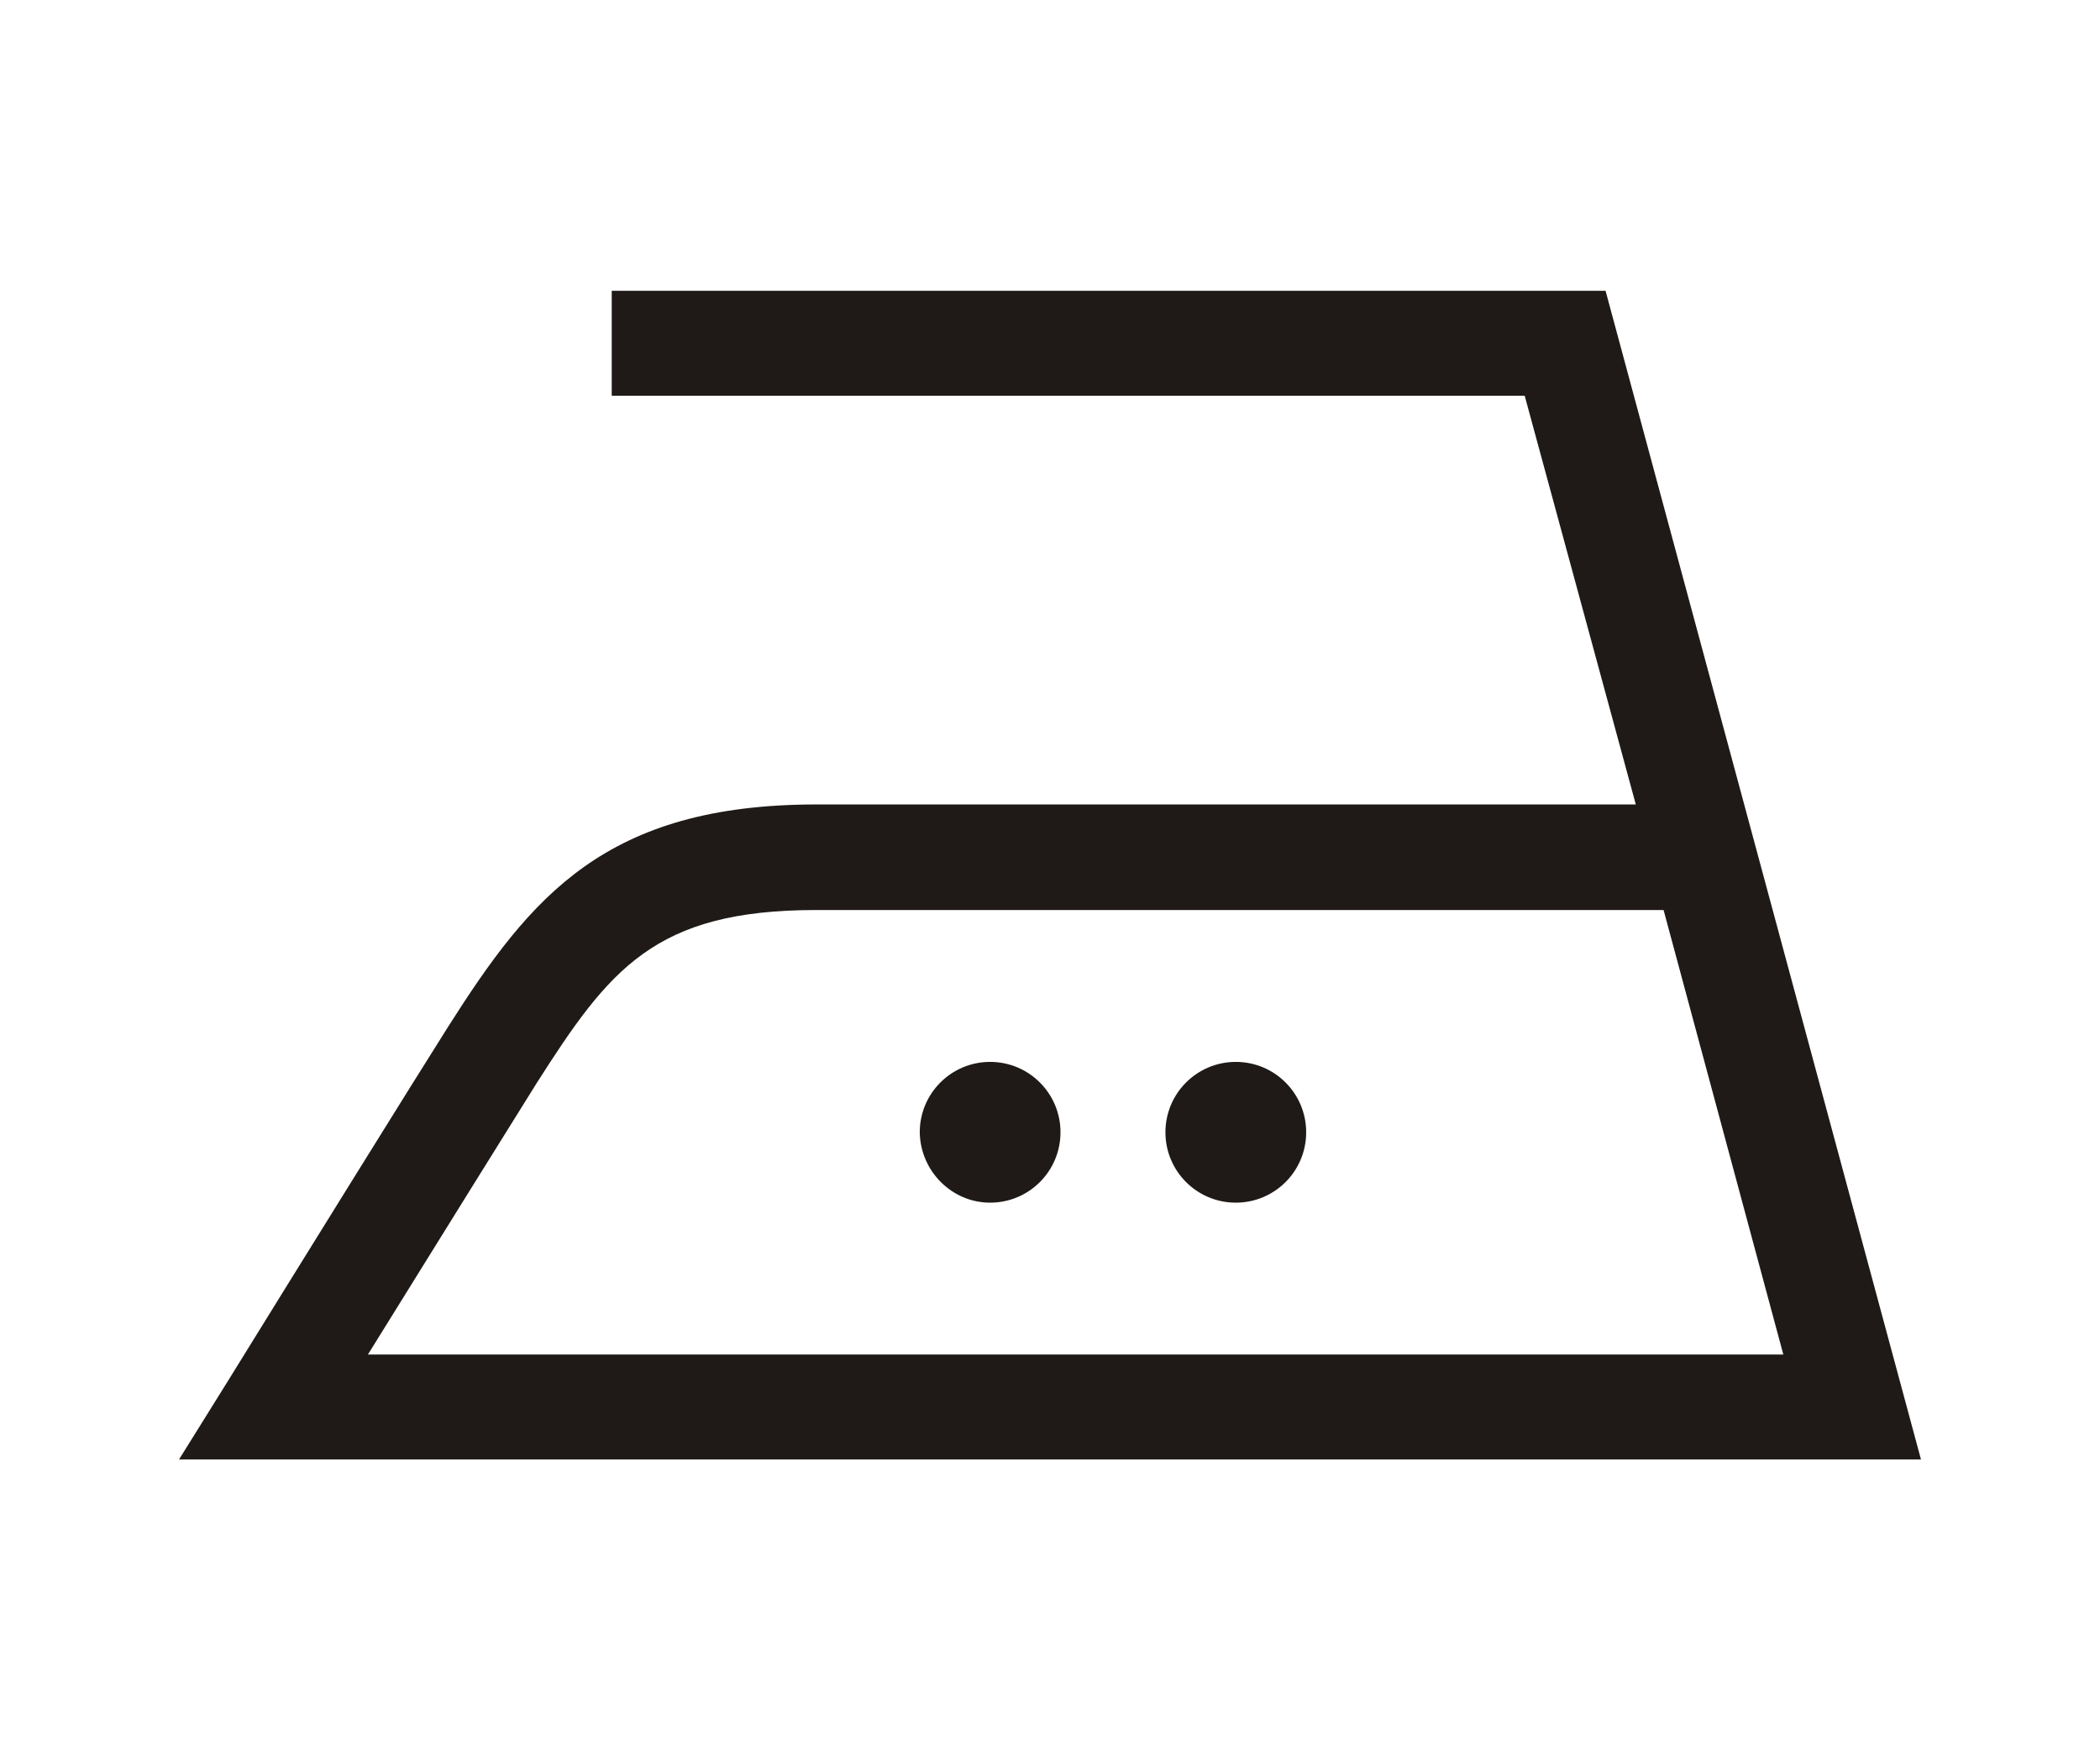 <?xml version="1.0" encoding="utf-8"?>
<!-- Generator: Adobe Illustrator 22.0.0, SVG Export Plug-In . SVG Version: 6.00 Build 0)  -->
<!DOCTYPE svg PUBLIC "-//W3C//DTD SVG 1.1//EN" "http://www.w3.org/Graphics/SVG/1.1/DTD/svg11.dtd">
<svg version="1.1" id="Layer_1" xmlns="http://www.w3.org/2000/svg" xmlns:xlink="http://www.w3.org/1999/xlink" x="0px" y="0px"
	 viewBox="0 0 340.2 283.5" style="enable-background:new 0 0 340.2 283.5;" xml:space="preserve">
<style type="text/css">
	.st0{fill:#1F1A17;}
</style>
<path id="_81767992" class="st0" d="M200.2,194.8c6.3,0,11.4-5.1,11.4-11.4c0-6.3-5.1-11.4-11.4-11.4s-11.4,5.1-11.4,11.4
	C188.8,189.7,193.9,194.8,200.2,194.8z M160.4,194.8c6.3,0,11.4-5.1,11.4-11.4c0-6.3-5.1-11.4-11.4-11.4s-11.4,5.1-11.4,11.4
	C149.1,189.7,154.2,194.8,160.4,194.8z M311.2,236.4H29l8.1-13c11-17.8,30.3-48.9,35.5-57.1c13.4-21.1,25.5-36,59.7-36h132.7
	L247,64.1H99.1v-17h161L311.2,236.4L311.2,236.4z M59.6,219.4h229.3l-19.4-72H132.2c-26.2,0-33.5,9.6-45.3,28.1
	C82.9,181.9,70.2,202.3,59.6,219.4L59.6,219.4z"/>
</svg>
